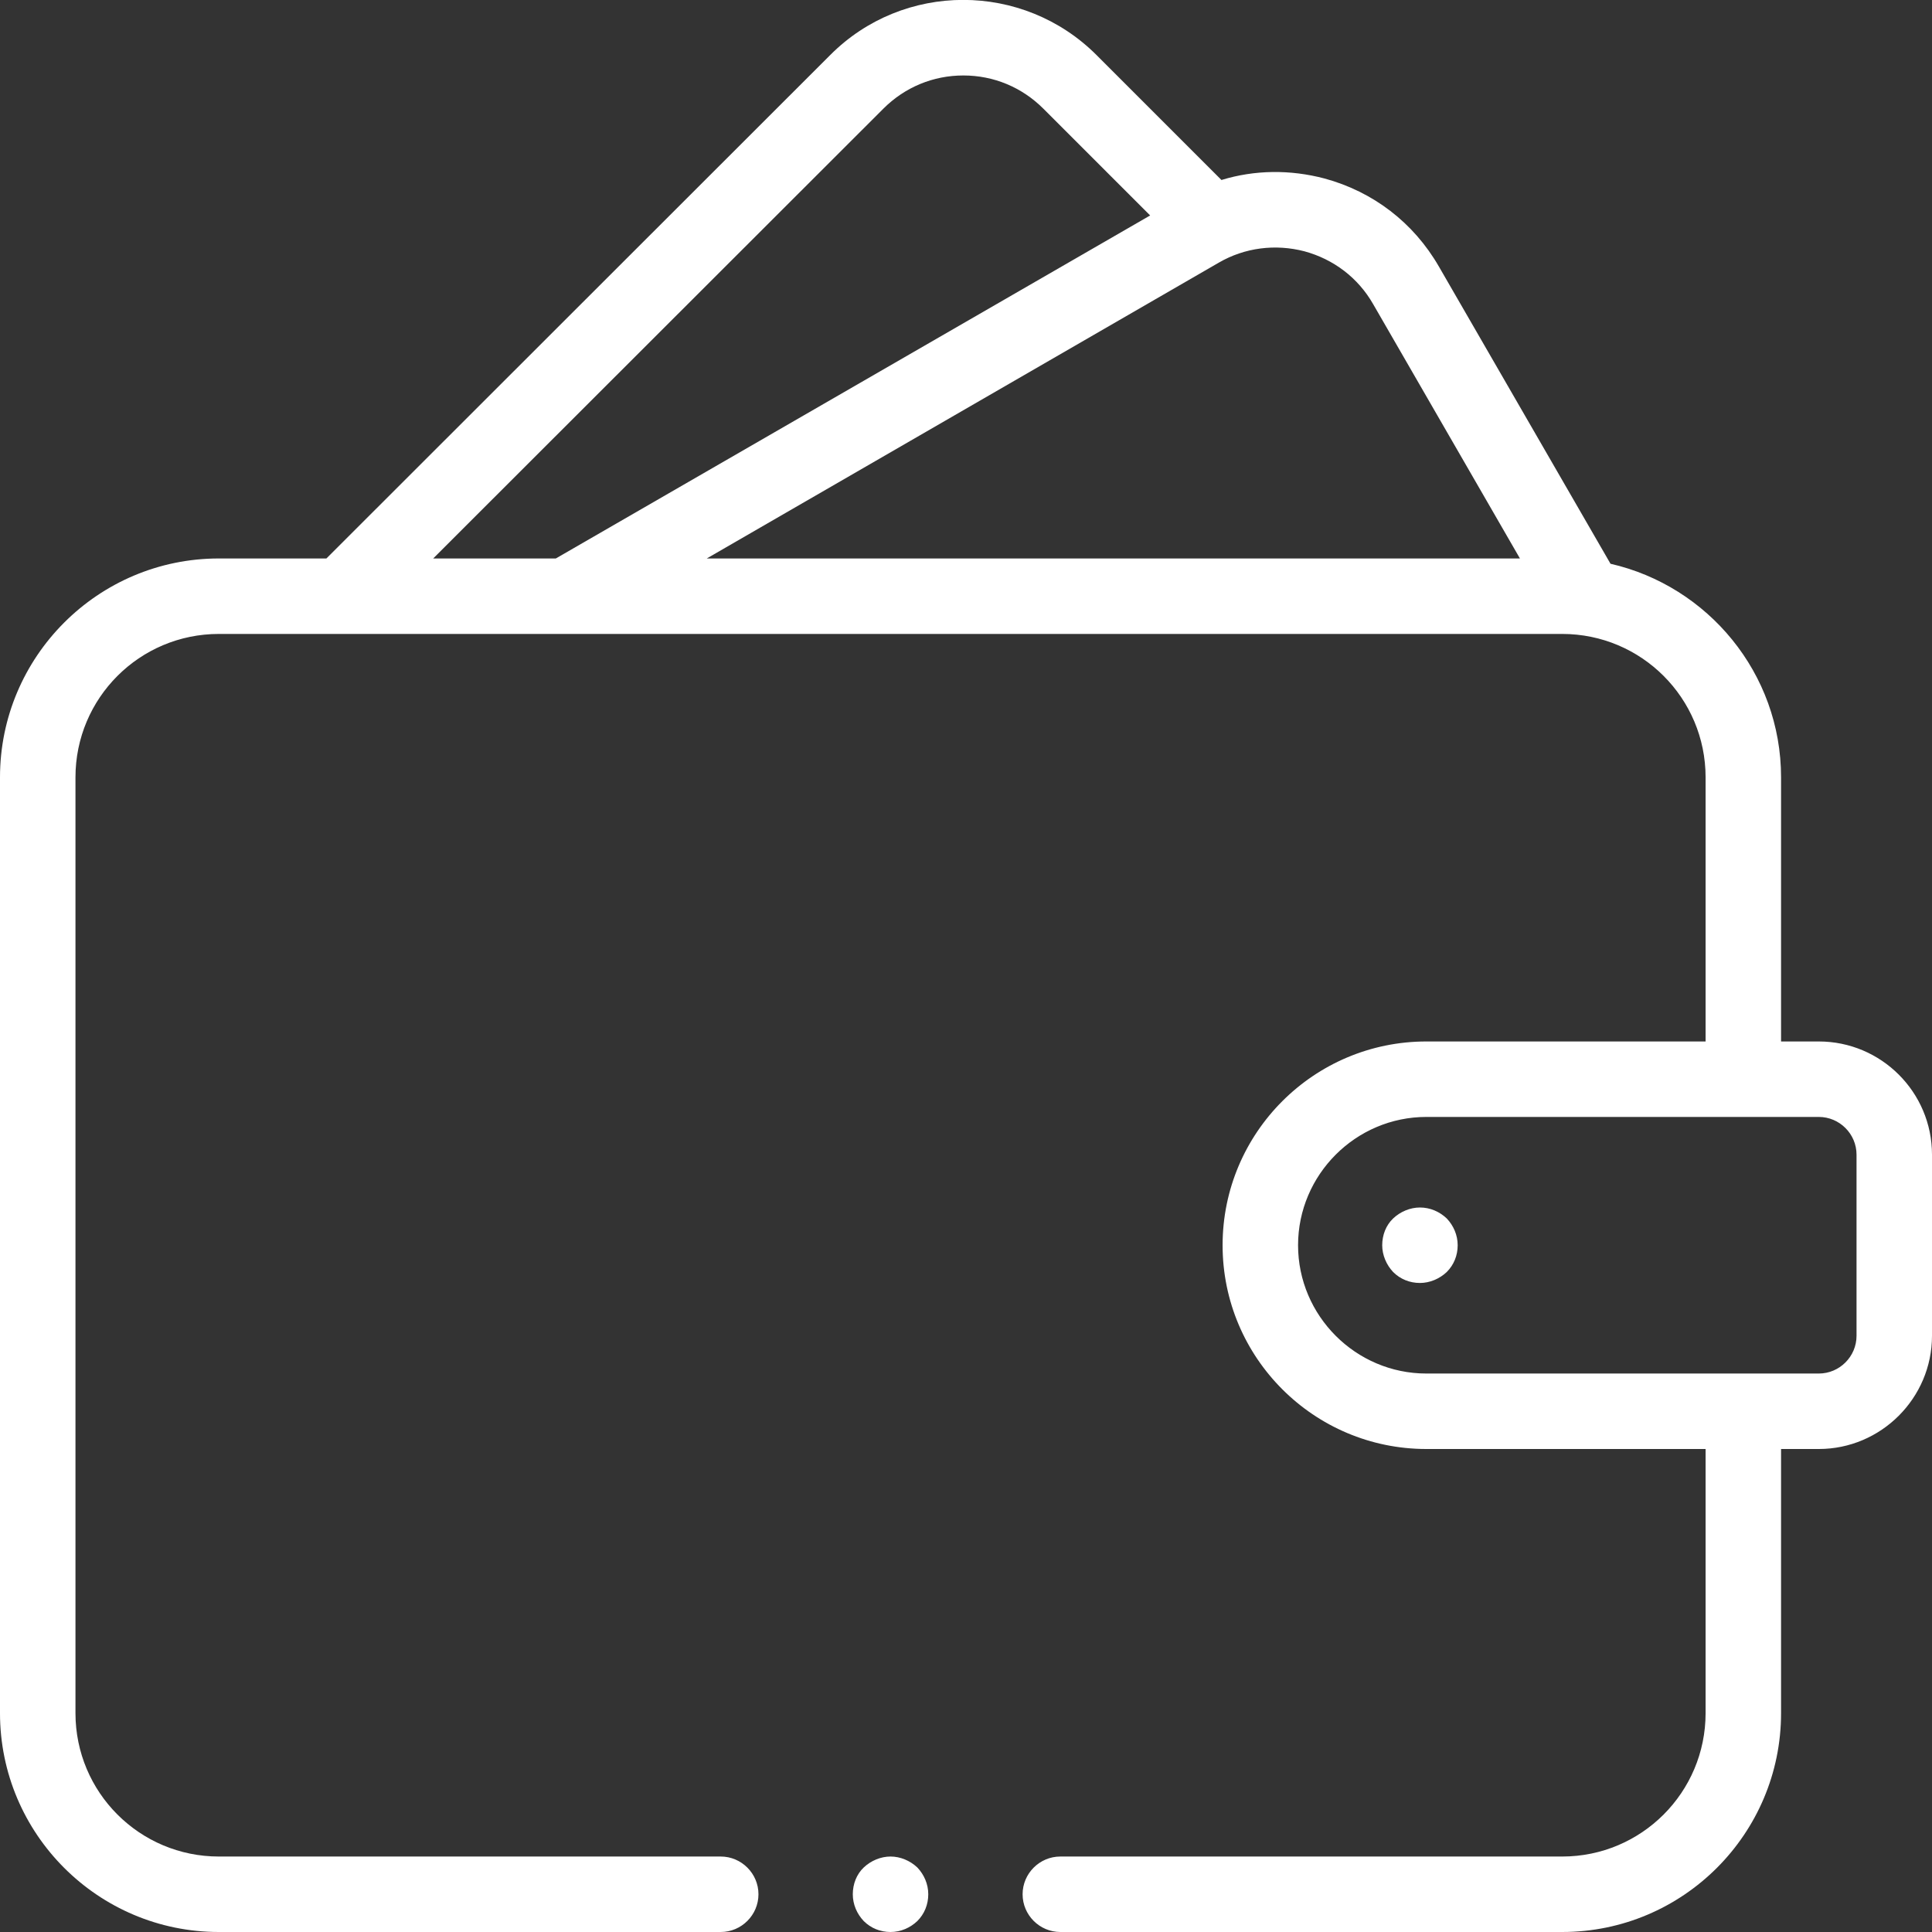 <?xml version="1.0" encoding="utf-8"?>
<!-- Generator: Adobe Illustrator 26.0.3, SVG Export Plug-In . SVG Version: 6.00 Build 0)  -->
<svg version="1.1" id="Layer_1" xmlns="http://www.w3.org/2000/svg" xmlns:xlink="http://www.w3.org/1999/xlink" x="0px" y="0px"
	 viewBox="0 0 512 512" style="enable-background:new 0 0 512 512;" xml:space="preserve">
<rect x="0" y="0" width="512" height="512" fill="#333333" stroke="none"/>
<style type="text/css">
	.st0{fill:#FFFFFF;}
</style>
<g id="XMLID_1441_">
	<g id="XMLID_561_">
		<path id="XMLID_592_" class="st0" d="M482,276h-10v-70c0-27.6-19.4-50.7-45.2-56.6l-45.5-78.8c-6.7-11.6-17.4-19.8-30.3-23.3
			c-9.1-2.4-18.5-2.3-27.3,0.4l-33.1-33.1c-19.5-19.5-51.2-19.5-70.6,0L86.5,148H58c-32,0-58,26-58,58v248c0,32,26,58,58,58h133
			c5.5,0,10-4.5,10-10s-4.5-10-10-10H58c-21,0-38-17-38-38V206c0-21,17-38,38-38h356c21,0,38,17,38,38v70h-74c-29.8,0-54,24.2-54,54
			s24.2,54,54,54h74v70c0,21-17,38-38,38H281c-5.5,0-10,4.5-10,10s4.5,10,10,10h133c32,0,58-26,58-58v-70h10c16.5,0,30-13.5,30-30
			v-48C512,289.4,498.5,276,482,276z M345.7,66.6c7.7,2.1,14.2,7,18.2,14l38.9,67.4H187.3L323,69.6C329.9,65.6,338,64.6,345.7,66.6
			L345.7,66.6z M234.1,28.8c5.7-5.7,13.2-8.8,21.2-8.8c8,0,15.5,3.1,21.2,8.8l28.3,28.3L147.3,148h-32.5L234.1,28.8z M492,354
			c0,5.5-4.5,10-10,10H378c-18.7,0-34-15.3-34-34s15.3-34,34-34h104c5.5,0,10,4.5,10,10V354z"/>
		<path id="XMLID_1063_" class="st0" d="M376.3,320c-2.6,0-5.2,1.1-7.1,2.9s-2.9,4.4-2.9,7.1c0,2.6,1.1,5.2,2.9,7.1
			c1.9,1.9,4.4,2.9,7.1,2.9c2.6,0,5.2-1.1,7.1-2.9c1.9-1.9,2.9-4.4,2.9-7.1s-1.1-5.2-2.9-7.1C381.5,321.1,379,320,376.3,320z"/>
		<path id="XMLID_1068_" class="st0" d="M236,492c-2.6,0-5.2,1.1-7.1,2.9s-2.9,4.4-2.9,7.1s1.1,5.2,2.9,7.1c1.9,1.9,4.4,2.9,7.1,2.9
			s5.2-1.1,7.1-2.9c1.9-1.9,2.9-4.4,2.9-7.1s-1.1-5.2-2.9-7.1C241.2,493.1,238.6,492,236,492z"/>
	</g>
</g>
</svg>
